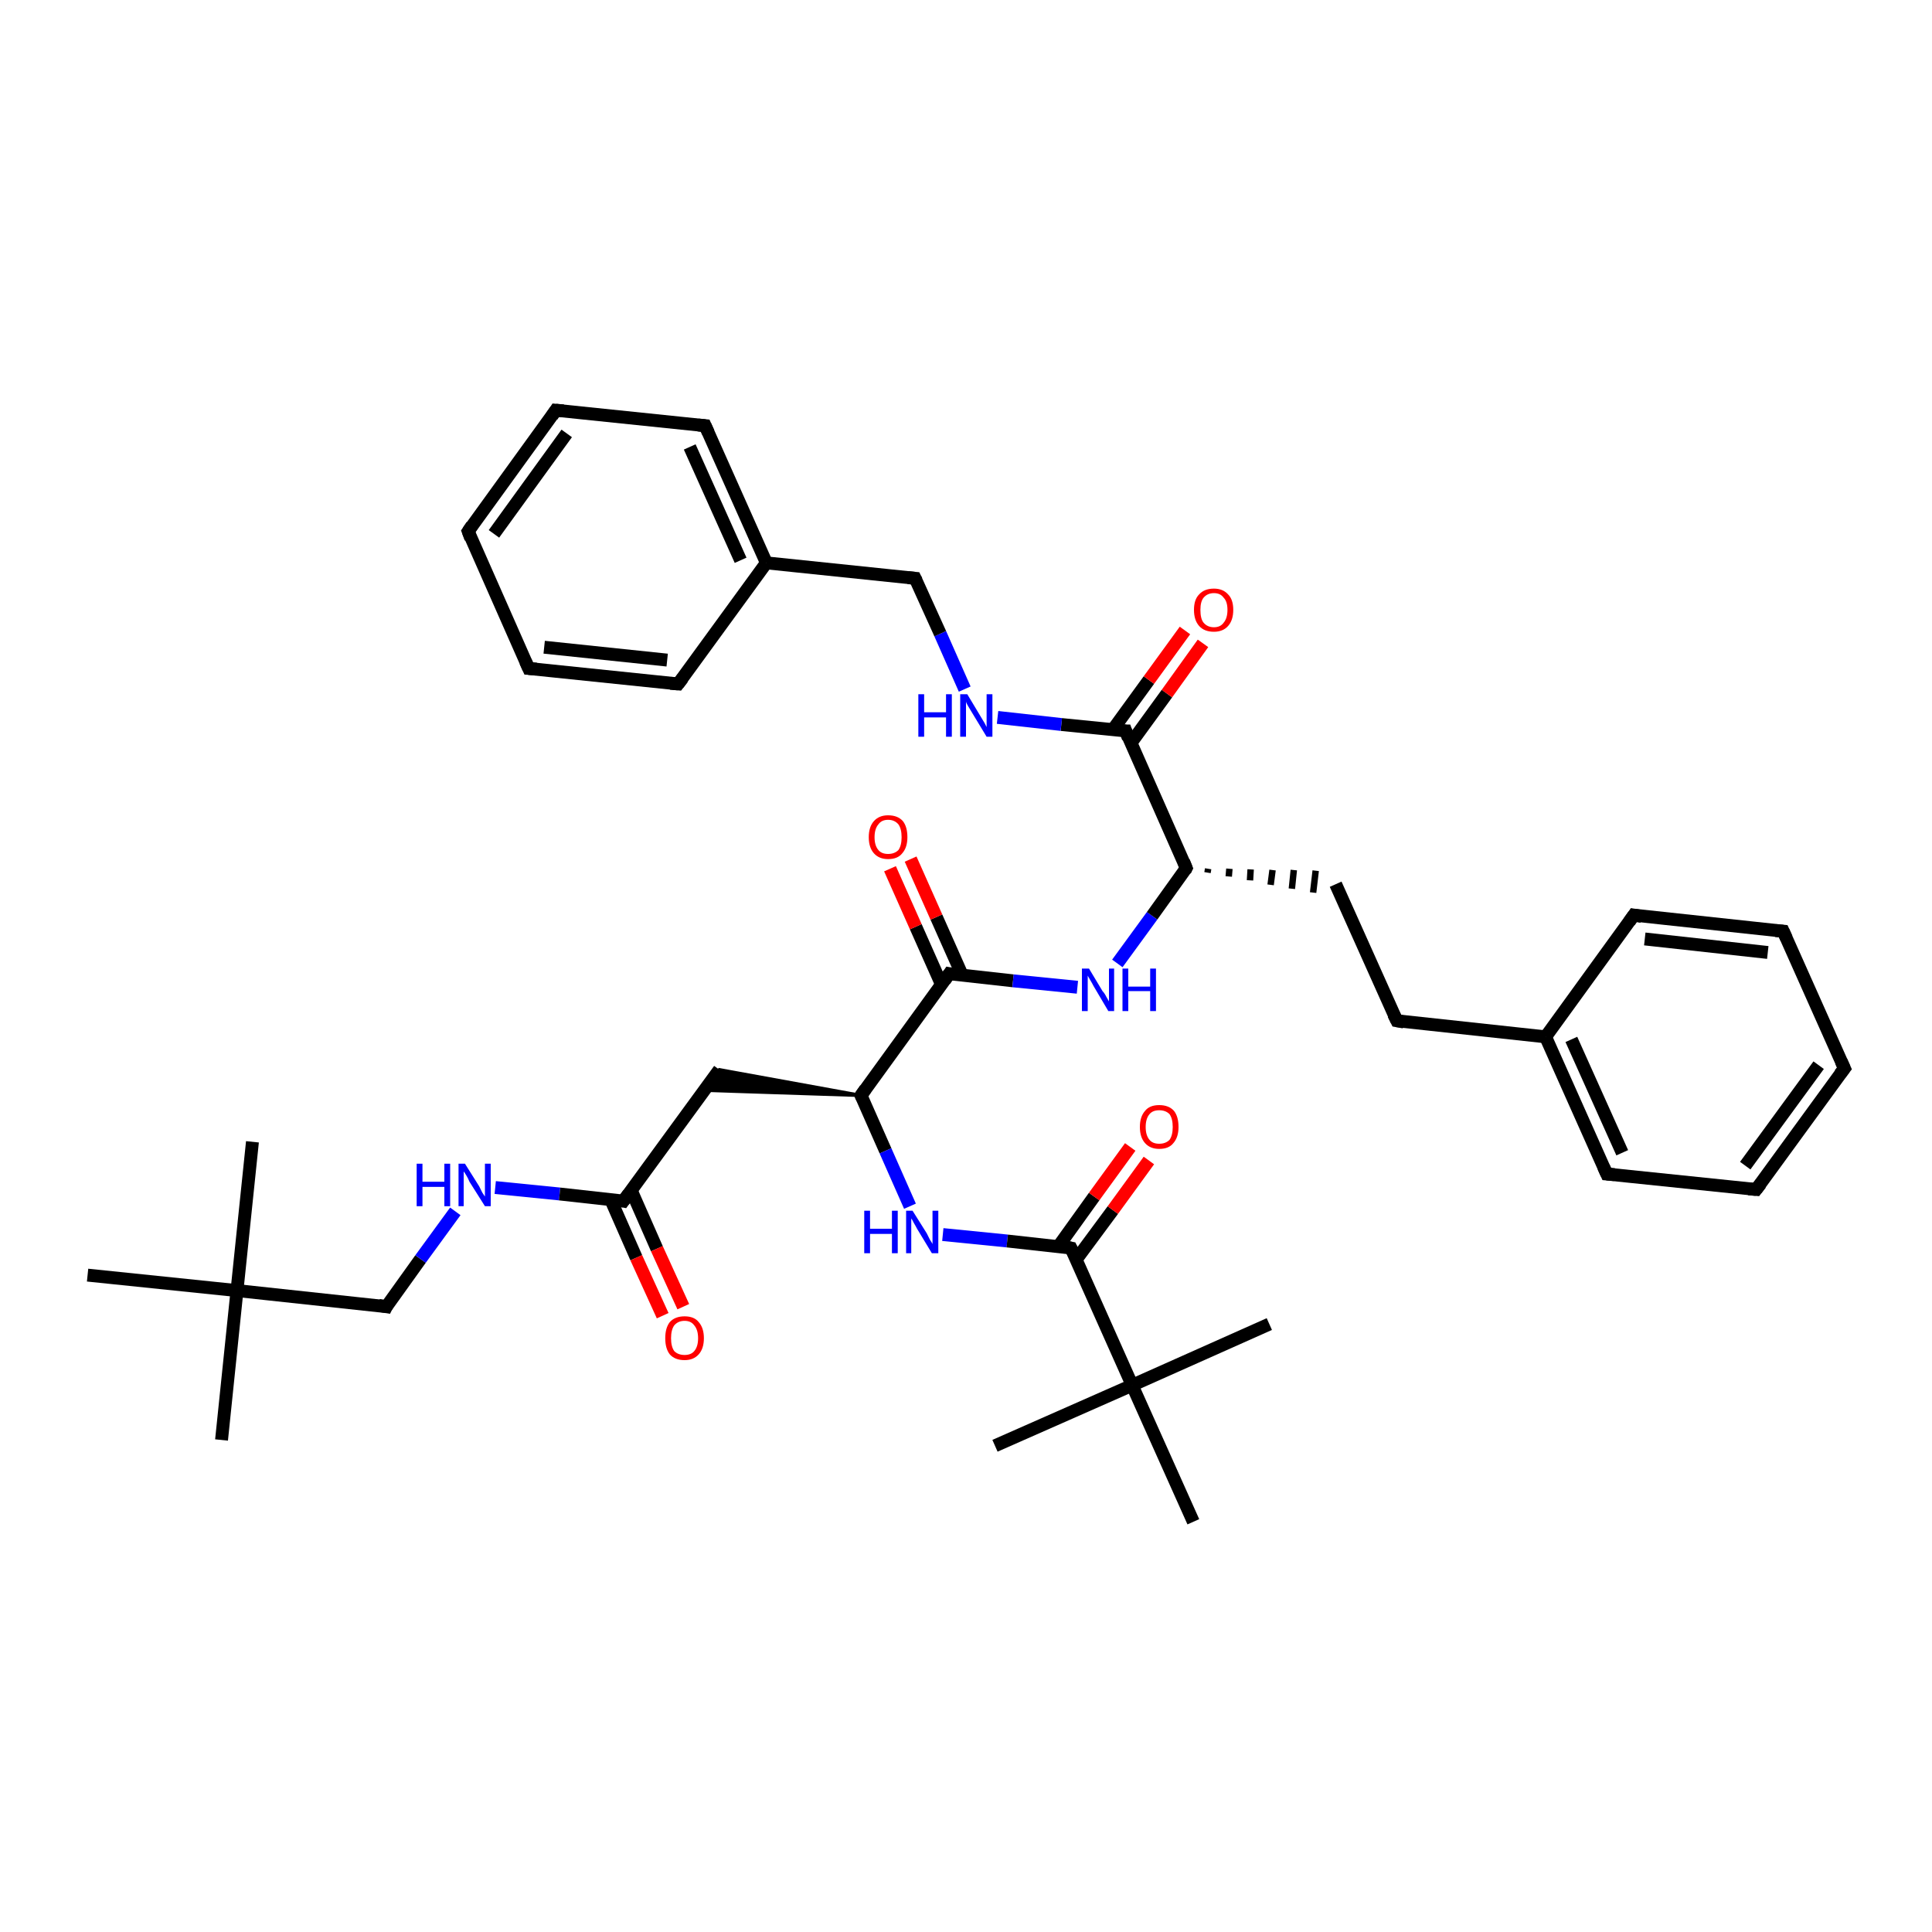 <?xml version='1.0' encoding='iso-8859-1'?>
<svg version='1.1' baseProfile='full'
              xmlns='http://www.w3.org/2000/svg'
                      xmlns:rdkit='http://www.rdkit.org/xml'
                      xmlns:xlink='http://www.w3.org/1999/xlink'
                  xml:space='preserve'
width='300px' height='300px' viewBox='0 0 300 300'>
<!-- END OF HEADER -->
<rect style='opacity:1.0;fill:#FFFFFF;stroke:none' width='300.0' height='300.0' x='0.0' y='0.0'> </rect>
<path class='bond-0 atom-0 atom-1' d='M 34.4,223.6 L 36.8,200.4' style='fill:none;fill-rule:evenodd;stroke:#000000;stroke-width:2.0px;stroke-linecap:butt;stroke-linejoin:miter;stroke-opacity:1' />
<path class='bond-1 atom-1 atom-2' d='M 36.8,200.4 L 39.2,177.3' style='fill:none;fill-rule:evenodd;stroke:#000000;stroke-width:2.0px;stroke-linecap:butt;stroke-linejoin:miter;stroke-opacity:1' />
<path class='bond-2 atom-1 atom-3' d='M 36.8,200.4 L 13.6,198.0' style='fill:none;fill-rule:evenodd;stroke:#000000;stroke-width:2.0px;stroke-linecap:butt;stroke-linejoin:miter;stroke-opacity:1' />
<path class='bond-3 atom-1 atom-4' d='M 36.8,200.4 L 60.0,202.9' style='fill:none;fill-rule:evenodd;stroke:#000000;stroke-width:2.0px;stroke-linecap:butt;stroke-linejoin:miter;stroke-opacity:1' />
<path class='bond-4 atom-4 atom-5' d='M 60.0,202.9 L 65.3,195.5' style='fill:none;fill-rule:evenodd;stroke:#000000;stroke-width:2.0px;stroke-linecap:butt;stroke-linejoin:miter;stroke-opacity:1' />
<path class='bond-4 atom-4 atom-5' d='M 65.3,195.5 L 70.7,188.1' style='fill:none;fill-rule:evenodd;stroke:#0000FF;stroke-width:2.0px;stroke-linecap:butt;stroke-linejoin:miter;stroke-opacity:1' />
<path class='bond-5 atom-5 atom-6' d='M 76.9,184.4 L 86.9,185.4' style='fill:none;fill-rule:evenodd;stroke:#0000FF;stroke-width:2.0px;stroke-linecap:butt;stroke-linejoin:miter;stroke-opacity:1' />
<path class='bond-5 atom-5 atom-6' d='M 86.9,185.4 L 96.8,186.5' style='fill:none;fill-rule:evenodd;stroke:#000000;stroke-width:2.0px;stroke-linecap:butt;stroke-linejoin:miter;stroke-opacity:1' />
<path class='bond-6 atom-6 atom-7' d='M 94.8,186.2 L 98.8,195.3' style='fill:none;fill-rule:evenodd;stroke:#000000;stroke-width:2.0px;stroke-linecap:butt;stroke-linejoin:miter;stroke-opacity:1' />
<path class='bond-6 atom-6 atom-7' d='M 98.8,195.3 L 102.9,204.3' style='fill:none;fill-rule:evenodd;stroke:#FF0000;stroke-width:2.0px;stroke-linecap:butt;stroke-linejoin:miter;stroke-opacity:1' />
<path class='bond-6 atom-6 atom-7' d='M 98.0,184.8 L 102.0,193.9' style='fill:none;fill-rule:evenodd;stroke:#000000;stroke-width:2.0px;stroke-linecap:butt;stroke-linejoin:miter;stroke-opacity:1' />
<path class='bond-6 atom-6 atom-7' d='M 102.0,193.9 L 106.1,202.9' style='fill:none;fill-rule:evenodd;stroke:#FF0000;stroke-width:2.0px;stroke-linecap:butt;stroke-linejoin:miter;stroke-opacity:1' />
<path class='bond-7 atom-6 atom-8' d='M 96.8,186.5 L 111.7,166.1' style='fill:none;fill-rule:evenodd;stroke:#000000;stroke-width:2.0px;stroke-linecap:butt;stroke-linejoin:miter;stroke-opacity:1' />
<path class='bond-8 atom-9 atom-8' d='M 133.7,170.1 L 109.3,169.3 L 111.7,166.1 Z' style='fill:#000000;fill-rule:evenodd;fill-opacity:1;stroke:#000000;stroke-width:0.5px;stroke-linecap:butt;stroke-linejoin:miter;stroke-opacity:1;' />
<path class='bond-9 atom-9 atom-10' d='M 133.7,170.1 L 137.5,178.7' style='fill:none;fill-rule:evenodd;stroke:#000000;stroke-width:2.0px;stroke-linecap:butt;stroke-linejoin:miter;stroke-opacity:1' />
<path class='bond-9 atom-9 atom-10' d='M 137.5,178.7 L 141.3,187.3' style='fill:none;fill-rule:evenodd;stroke:#0000FF;stroke-width:2.0px;stroke-linecap:butt;stroke-linejoin:miter;stroke-opacity:1' />
<path class='bond-10 atom-10 atom-11' d='M 146.4,191.7 L 156.4,192.7' style='fill:none;fill-rule:evenodd;stroke:#0000FF;stroke-width:2.0px;stroke-linecap:butt;stroke-linejoin:miter;stroke-opacity:1' />
<path class='bond-10 atom-10 atom-11' d='M 156.4,192.7 L 166.3,193.8' style='fill:none;fill-rule:evenodd;stroke:#000000;stroke-width:2.0px;stroke-linecap:butt;stroke-linejoin:miter;stroke-opacity:1' />
<path class='bond-11 atom-11 atom-12' d='M 167.1,195.6 L 172.8,187.9' style='fill:none;fill-rule:evenodd;stroke:#000000;stroke-width:2.0px;stroke-linecap:butt;stroke-linejoin:miter;stroke-opacity:1' />
<path class='bond-11 atom-11 atom-12' d='M 172.8,187.9 L 178.4,180.2' style='fill:none;fill-rule:evenodd;stroke:#FF0000;stroke-width:2.0px;stroke-linecap:butt;stroke-linejoin:miter;stroke-opacity:1' />
<path class='bond-11 atom-11 atom-12' d='M 164.3,193.6 L 169.9,185.8' style='fill:none;fill-rule:evenodd;stroke:#000000;stroke-width:2.0px;stroke-linecap:butt;stroke-linejoin:miter;stroke-opacity:1' />
<path class='bond-11 atom-11 atom-12' d='M 169.9,185.8 L 175.5,178.1' style='fill:none;fill-rule:evenodd;stroke:#FF0000;stroke-width:2.0px;stroke-linecap:butt;stroke-linejoin:miter;stroke-opacity:1' />
<path class='bond-12 atom-11 atom-13' d='M 166.3,193.8 L 175.8,215.1' style='fill:none;fill-rule:evenodd;stroke:#000000;stroke-width:2.0px;stroke-linecap:butt;stroke-linejoin:miter;stroke-opacity:1' />
<path class='bond-13 atom-13 atom-14' d='M 175.8,215.1 L 197.1,205.6' style='fill:none;fill-rule:evenodd;stroke:#000000;stroke-width:2.0px;stroke-linecap:butt;stroke-linejoin:miter;stroke-opacity:1' />
<path class='bond-14 atom-13 atom-15' d='M 175.8,215.1 L 154.5,224.5' style='fill:none;fill-rule:evenodd;stroke:#000000;stroke-width:2.0px;stroke-linecap:butt;stroke-linejoin:miter;stroke-opacity:1' />
<path class='bond-15 atom-13 atom-16' d='M 175.8,215.1 L 185.3,236.3' style='fill:none;fill-rule:evenodd;stroke:#000000;stroke-width:2.0px;stroke-linecap:butt;stroke-linejoin:miter;stroke-opacity:1' />
<path class='bond-16 atom-9 atom-17' d='M 133.7,170.1 L 147.4,151.2' style='fill:none;fill-rule:evenodd;stroke:#000000;stroke-width:2.0px;stroke-linecap:butt;stroke-linejoin:miter;stroke-opacity:1' />
<path class='bond-17 atom-17 atom-18' d='M 149.4,151.4 L 145.4,142.4' style='fill:none;fill-rule:evenodd;stroke:#000000;stroke-width:2.0px;stroke-linecap:butt;stroke-linejoin:miter;stroke-opacity:1' />
<path class='bond-17 atom-17 atom-18' d='M 145.4,142.4 L 141.4,133.4' style='fill:none;fill-rule:evenodd;stroke:#FF0000;stroke-width:2.0px;stroke-linecap:butt;stroke-linejoin:miter;stroke-opacity:1' />
<path class='bond-17 atom-17 atom-18' d='M 146.2,152.9 L 142.2,143.9' style='fill:none;fill-rule:evenodd;stroke:#000000;stroke-width:2.0px;stroke-linecap:butt;stroke-linejoin:miter;stroke-opacity:1' />
<path class='bond-17 atom-17 atom-18' d='M 142.2,143.9 L 138.2,134.9' style='fill:none;fill-rule:evenodd;stroke:#FF0000;stroke-width:2.0px;stroke-linecap:butt;stroke-linejoin:miter;stroke-opacity:1' />
<path class='bond-18 atom-17 atom-19' d='M 147.4,151.2 L 157.3,152.3' style='fill:none;fill-rule:evenodd;stroke:#000000;stroke-width:2.0px;stroke-linecap:butt;stroke-linejoin:miter;stroke-opacity:1' />
<path class='bond-18 atom-17 atom-19' d='M 157.3,152.3 L 167.3,153.3' style='fill:none;fill-rule:evenodd;stroke:#0000FF;stroke-width:2.0px;stroke-linecap:butt;stroke-linejoin:miter;stroke-opacity:1' />
<path class='bond-19 atom-19 atom-20' d='M 173.5,149.6 L 178.9,142.2' style='fill:none;fill-rule:evenodd;stroke:#0000FF;stroke-width:2.0px;stroke-linecap:butt;stroke-linejoin:miter;stroke-opacity:1' />
<path class='bond-19 atom-19 atom-20' d='M 178.9,142.2 L 184.2,134.8' style='fill:none;fill-rule:evenodd;stroke:#000000;stroke-width:2.0px;stroke-linecap:butt;stroke-linejoin:miter;stroke-opacity:1' />
<path class='bond-20 atom-20 atom-21' d='M 187.5,135.5 L 187.6,134.9' style='fill:none;fill-rule:evenodd;stroke:#000000;stroke-width:1.0px;stroke-linecap:butt;stroke-linejoin:miter;stroke-opacity:1' />
<path class='bond-20 atom-20 atom-21' d='M 190.8,136.1 L 190.9,134.9' style='fill:none;fill-rule:evenodd;stroke:#000000;stroke-width:1.0px;stroke-linecap:butt;stroke-linejoin:miter;stroke-opacity:1' />
<path class='bond-20 atom-20 atom-21' d='M 194.1,136.7 L 194.2,135.0' style='fill:none;fill-rule:evenodd;stroke:#000000;stroke-width:1.0px;stroke-linecap:butt;stroke-linejoin:miter;stroke-opacity:1' />
<path class='bond-20 atom-20 atom-21' d='M 197.3,137.4 L 197.6,135.1' style='fill:none;fill-rule:evenodd;stroke:#000000;stroke-width:1.0px;stroke-linecap:butt;stroke-linejoin:miter;stroke-opacity:1' />
<path class='bond-20 atom-20 atom-21' d='M 200.6,138.0 L 200.9,135.1' style='fill:none;fill-rule:evenodd;stroke:#000000;stroke-width:1.0px;stroke-linecap:butt;stroke-linejoin:miter;stroke-opacity:1' />
<path class='bond-20 atom-20 atom-21' d='M 203.9,138.6 L 204.3,135.2' style='fill:none;fill-rule:evenodd;stroke:#000000;stroke-width:1.0px;stroke-linecap:butt;stroke-linejoin:miter;stroke-opacity:1' />
<path class='bond-21 atom-21 atom-22' d='M 207.4,137.3 L 216.9,158.5' style='fill:none;fill-rule:evenodd;stroke:#000000;stroke-width:2.0px;stroke-linecap:butt;stroke-linejoin:miter;stroke-opacity:1' />
<path class='bond-22 atom-22 atom-23' d='M 216.9,158.5 L 240.0,161.0' style='fill:none;fill-rule:evenodd;stroke:#000000;stroke-width:2.0px;stroke-linecap:butt;stroke-linejoin:miter;stroke-opacity:1' />
<path class='bond-23 atom-23 atom-24' d='M 240.0,161.0 L 249.5,182.3' style='fill:none;fill-rule:evenodd;stroke:#000000;stroke-width:2.0px;stroke-linecap:butt;stroke-linejoin:miter;stroke-opacity:1' />
<path class='bond-23 atom-23 atom-24' d='M 244.0,161.4 L 251.9,179.0' style='fill:none;fill-rule:evenodd;stroke:#000000;stroke-width:2.0px;stroke-linecap:butt;stroke-linejoin:miter;stroke-opacity:1' />
<path class='bond-24 atom-24 atom-25' d='M 249.5,182.3 L 272.7,184.7' style='fill:none;fill-rule:evenodd;stroke:#000000;stroke-width:2.0px;stroke-linecap:butt;stroke-linejoin:miter;stroke-opacity:1' />
<path class='bond-25 atom-25 atom-26' d='M 272.7,184.7 L 286.4,165.9' style='fill:none;fill-rule:evenodd;stroke:#000000;stroke-width:2.0px;stroke-linecap:butt;stroke-linejoin:miter;stroke-opacity:1' />
<path class='bond-25 atom-25 atom-26' d='M 271.0,181.0 L 282.4,165.4' style='fill:none;fill-rule:evenodd;stroke:#000000;stroke-width:2.0px;stroke-linecap:butt;stroke-linejoin:miter;stroke-opacity:1' />
<path class='bond-26 atom-26 atom-27' d='M 286.4,165.9 L 276.9,144.6' style='fill:none;fill-rule:evenodd;stroke:#000000;stroke-width:2.0px;stroke-linecap:butt;stroke-linejoin:miter;stroke-opacity:1' />
<path class='bond-27 atom-27 atom-28' d='M 276.9,144.6 L 253.7,142.1' style='fill:none;fill-rule:evenodd;stroke:#000000;stroke-width:2.0px;stroke-linecap:butt;stroke-linejoin:miter;stroke-opacity:1' />
<path class='bond-27 atom-27 atom-28' d='M 274.5,147.9 L 255.4,145.8' style='fill:none;fill-rule:evenodd;stroke:#000000;stroke-width:2.0px;stroke-linecap:butt;stroke-linejoin:miter;stroke-opacity:1' />
<path class='bond-28 atom-20 atom-29' d='M 184.2,134.8 L 174.8,113.5' style='fill:none;fill-rule:evenodd;stroke:#000000;stroke-width:2.0px;stroke-linecap:butt;stroke-linejoin:miter;stroke-opacity:1' />
<path class='bond-29 atom-29 atom-30' d='M 175.6,115.4 L 181.2,107.7' style='fill:none;fill-rule:evenodd;stroke:#000000;stroke-width:2.0px;stroke-linecap:butt;stroke-linejoin:miter;stroke-opacity:1' />
<path class='bond-29 atom-29 atom-30' d='M 181.2,107.7 L 186.8,99.9' style='fill:none;fill-rule:evenodd;stroke:#FF0000;stroke-width:2.0px;stroke-linecap:butt;stroke-linejoin:miter;stroke-opacity:1' />
<path class='bond-29 atom-29 atom-30' d='M 172.8,113.3 L 178.4,105.6' style='fill:none;fill-rule:evenodd;stroke:#000000;stroke-width:2.0px;stroke-linecap:butt;stroke-linejoin:miter;stroke-opacity:1' />
<path class='bond-29 atom-29 atom-30' d='M 178.4,105.6 L 184.0,97.9' style='fill:none;fill-rule:evenodd;stroke:#FF0000;stroke-width:2.0px;stroke-linecap:butt;stroke-linejoin:miter;stroke-opacity:1' />
<path class='bond-30 atom-29 atom-31' d='M 174.8,113.5 L 164.8,112.5' style='fill:none;fill-rule:evenodd;stroke:#000000;stroke-width:2.0px;stroke-linecap:butt;stroke-linejoin:miter;stroke-opacity:1' />
<path class='bond-30 atom-29 atom-31' d='M 164.8,112.5 L 154.9,111.4' style='fill:none;fill-rule:evenodd;stroke:#0000FF;stroke-width:2.0px;stroke-linecap:butt;stroke-linejoin:miter;stroke-opacity:1' />
<path class='bond-31 atom-31 atom-32' d='M 149.8,107.0 L 146.0,98.4' style='fill:none;fill-rule:evenodd;stroke:#0000FF;stroke-width:2.0px;stroke-linecap:butt;stroke-linejoin:miter;stroke-opacity:1' />
<path class='bond-31 atom-31 atom-32' d='M 146.0,98.4 L 142.1,89.8' style='fill:none;fill-rule:evenodd;stroke:#000000;stroke-width:2.0px;stroke-linecap:butt;stroke-linejoin:miter;stroke-opacity:1' />
<path class='bond-32 atom-32 atom-33' d='M 142.1,89.8 L 119.0,87.4' style='fill:none;fill-rule:evenodd;stroke:#000000;stroke-width:2.0px;stroke-linecap:butt;stroke-linejoin:miter;stroke-opacity:1' />
<path class='bond-33 atom-33 atom-34' d='M 119.0,87.4 L 109.5,66.1' style='fill:none;fill-rule:evenodd;stroke:#000000;stroke-width:2.0px;stroke-linecap:butt;stroke-linejoin:miter;stroke-opacity:1' />
<path class='bond-33 atom-33 atom-34' d='M 115.0,87.0 L 107.1,69.4' style='fill:none;fill-rule:evenodd;stroke:#000000;stroke-width:2.0px;stroke-linecap:butt;stroke-linejoin:miter;stroke-opacity:1' />
<path class='bond-34 atom-34 atom-35' d='M 109.5,66.1 L 86.3,63.7' style='fill:none;fill-rule:evenodd;stroke:#000000;stroke-width:2.0px;stroke-linecap:butt;stroke-linejoin:miter;stroke-opacity:1' />
<path class='bond-35 atom-35 atom-36' d='M 86.3,63.7 L 72.7,82.5' style='fill:none;fill-rule:evenodd;stroke:#000000;stroke-width:2.0px;stroke-linecap:butt;stroke-linejoin:miter;stroke-opacity:1' />
<path class='bond-35 atom-35 atom-36' d='M 88.0,67.3 L 76.7,82.9' style='fill:none;fill-rule:evenodd;stroke:#000000;stroke-width:2.0px;stroke-linecap:butt;stroke-linejoin:miter;stroke-opacity:1' />
<path class='bond-36 atom-36 atom-37' d='M 72.7,82.5 L 82.1,103.8' style='fill:none;fill-rule:evenodd;stroke:#000000;stroke-width:2.0px;stroke-linecap:butt;stroke-linejoin:miter;stroke-opacity:1' />
<path class='bond-37 atom-37 atom-38' d='M 82.1,103.8 L 105.3,106.2' style='fill:none;fill-rule:evenodd;stroke:#000000;stroke-width:2.0px;stroke-linecap:butt;stroke-linejoin:miter;stroke-opacity:1' />
<path class='bond-37 atom-37 atom-38' d='M 84.5,100.5 L 103.6,102.5' style='fill:none;fill-rule:evenodd;stroke:#000000;stroke-width:2.0px;stroke-linecap:butt;stroke-linejoin:miter;stroke-opacity:1' />
<path class='bond-38 atom-28 atom-23' d='M 253.7,142.1 L 240.0,161.0' style='fill:none;fill-rule:evenodd;stroke:#000000;stroke-width:2.0px;stroke-linecap:butt;stroke-linejoin:miter;stroke-opacity:1' />
<path class='bond-39 atom-38 atom-33' d='M 105.3,106.2 L 119.0,87.4' style='fill:none;fill-rule:evenodd;stroke:#000000;stroke-width:2.0px;stroke-linecap:butt;stroke-linejoin:miter;stroke-opacity:1' />
<path d='M 58.8,202.7 L 60.0,202.9 L 60.2,202.5' style='fill:none;stroke:#000000;stroke-width:2.0px;stroke-linecap:butt;stroke-linejoin:miter;stroke-opacity:1;' />
<path d='M 96.3,186.4 L 96.8,186.5 L 97.6,185.4' style='fill:none;stroke:#000000;stroke-width:2.0px;stroke-linecap:butt;stroke-linejoin:miter;stroke-opacity:1;' />
<path d='M 133.9,170.5 L 133.7,170.1 L 134.4,169.1' style='fill:none;stroke:#000000;stroke-width:2.0px;stroke-linecap:butt;stroke-linejoin:miter;stroke-opacity:1;' />
<path d='M 165.8,193.7 L 166.3,193.8 L 166.8,194.8' style='fill:none;stroke:#000000;stroke-width:2.0px;stroke-linecap:butt;stroke-linejoin:miter;stroke-opacity:1;' />
<path d='M 146.7,152.2 L 147.4,151.2 L 147.9,151.3' style='fill:none;stroke:#000000;stroke-width:2.0px;stroke-linecap:butt;stroke-linejoin:miter;stroke-opacity:1;' />
<path d='M 184.0,135.2 L 184.2,134.8 L 183.8,133.8' style='fill:none;stroke:#000000;stroke-width:2.0px;stroke-linecap:butt;stroke-linejoin:miter;stroke-opacity:1;' />
<path d='M 216.4,157.5 L 216.9,158.5 L 218.0,158.7' style='fill:none;stroke:#000000;stroke-width:2.0px;stroke-linecap:butt;stroke-linejoin:miter;stroke-opacity:1;' />
<path d='M 249.0,181.2 L 249.5,182.3 L 250.7,182.4' style='fill:none;stroke:#000000;stroke-width:2.0px;stroke-linecap:butt;stroke-linejoin:miter;stroke-opacity:1;' />
<path d='M 271.5,184.6 L 272.7,184.7 L 273.4,183.8' style='fill:none;stroke:#000000;stroke-width:2.0px;stroke-linecap:butt;stroke-linejoin:miter;stroke-opacity:1;' />
<path d='M 285.7,166.8 L 286.4,165.9 L 285.9,164.8' style='fill:none;stroke:#000000;stroke-width:2.0px;stroke-linecap:butt;stroke-linejoin:miter;stroke-opacity:1;' />
<path d='M 277.4,145.7 L 276.9,144.6 L 275.7,144.5' style='fill:none;stroke:#000000;stroke-width:2.0px;stroke-linecap:butt;stroke-linejoin:miter;stroke-opacity:1;' />
<path d='M 254.9,142.3 L 253.7,142.1 L 253.0,143.1' style='fill:none;stroke:#000000;stroke-width:2.0px;stroke-linecap:butt;stroke-linejoin:miter;stroke-opacity:1;' />
<path d='M 175.2,114.6 L 174.8,113.5 L 174.3,113.5' style='fill:none;stroke:#000000;stroke-width:2.0px;stroke-linecap:butt;stroke-linejoin:miter;stroke-opacity:1;' />
<path d='M 142.3,90.2 L 142.1,89.8 L 141.0,89.7' style='fill:none;stroke:#000000;stroke-width:2.0px;stroke-linecap:butt;stroke-linejoin:miter;stroke-opacity:1;' />
<path d='M 110.0,67.2 L 109.5,66.1 L 108.4,66.0' style='fill:none;stroke:#000000;stroke-width:2.0px;stroke-linecap:butt;stroke-linejoin:miter;stroke-opacity:1;' />
<path d='M 87.5,63.8 L 86.3,63.7 L 85.7,64.6' style='fill:none;stroke:#000000;stroke-width:2.0px;stroke-linecap:butt;stroke-linejoin:miter;stroke-opacity:1;' />
<path d='M 73.3,81.6 L 72.7,82.5 L 73.1,83.6' style='fill:none;stroke:#000000;stroke-width:2.0px;stroke-linecap:butt;stroke-linejoin:miter;stroke-opacity:1;' />
<path d='M 81.6,102.7 L 82.1,103.8 L 83.3,103.9' style='fill:none;stroke:#000000;stroke-width:2.0px;stroke-linecap:butt;stroke-linejoin:miter;stroke-opacity:1;' />
<path d='M 104.1,106.1 L 105.3,106.2 L 106.0,105.3' style='fill:none;stroke:#000000;stroke-width:2.0px;stroke-linecap:butt;stroke-linejoin:miter;stroke-opacity:1;' />
<path class='atom-5' d='M 64.7 180.7
L 65.6 180.7
L 65.6 183.5
L 69.0 183.5
L 69.0 180.7
L 69.9 180.7
L 69.9 187.3
L 69.0 187.3
L 69.0 184.3
L 65.6 184.3
L 65.6 187.3
L 64.7 187.3
L 64.7 180.7
' fill='#0000FF'/>
<path class='atom-5' d='M 72.2 180.7
L 74.4 184.2
Q 74.6 184.6, 74.9 185.2
Q 75.3 185.8, 75.3 185.8
L 75.3 180.7
L 76.2 180.7
L 76.2 187.3
L 75.3 187.3
L 72.9 183.5
Q 72.7 183.0, 72.4 182.5
Q 72.1 182.0, 72.0 181.9
L 72.0 187.3
L 71.2 187.3
L 71.2 180.7
L 72.2 180.7
' fill='#0000FF'/>
<path class='atom-7' d='M 103.3 207.8
Q 103.3 206.2, 104.0 205.3
Q 104.8 204.4, 106.3 204.4
Q 107.8 204.4, 108.5 205.3
Q 109.3 206.2, 109.3 207.8
Q 109.3 209.4, 108.5 210.3
Q 107.7 211.2, 106.3 211.2
Q 104.8 211.2, 104.0 210.3
Q 103.3 209.4, 103.3 207.8
M 106.3 210.4
Q 107.3 210.4, 107.8 209.8
Q 108.4 209.1, 108.4 207.8
Q 108.4 206.5, 107.8 205.8
Q 107.3 205.1, 106.3 205.1
Q 105.3 205.1, 104.7 205.8
Q 104.2 206.5, 104.2 207.8
Q 104.2 209.1, 104.7 209.8
Q 105.3 210.4, 106.3 210.4
' fill='#FF0000'/>
<path class='atom-10' d='M 134.2 188.0
L 135.1 188.0
L 135.1 190.8
L 138.5 190.8
L 138.5 188.0
L 139.4 188.0
L 139.4 194.6
L 138.5 194.6
L 138.5 191.6
L 135.1 191.6
L 135.1 194.6
L 134.2 194.6
L 134.2 188.0
' fill='#0000FF'/>
<path class='atom-10' d='M 141.7 188.0
L 143.9 191.5
Q 144.1 191.9, 144.4 192.5
Q 144.8 193.1, 144.8 193.2
L 144.8 188.0
L 145.7 188.0
L 145.7 194.6
L 144.7 194.6
L 142.4 190.8
Q 142.2 190.4, 141.9 189.9
Q 141.6 189.3, 141.5 189.2
L 141.5 194.6
L 140.7 194.6
L 140.7 188.0
L 141.7 188.0
' fill='#0000FF'/>
<path class='atom-12' d='M 177.0 175.0
Q 177.0 173.4, 177.8 172.5
Q 178.5 171.6, 180.0 171.6
Q 181.5 171.6, 182.3 172.5
Q 183.0 173.4, 183.0 175.0
Q 183.0 176.6, 182.2 177.5
Q 181.5 178.4, 180.0 178.4
Q 178.6 178.4, 177.8 177.5
Q 177.0 176.6, 177.0 175.0
M 180.0 177.6
Q 181.0 177.6, 181.6 177.0
Q 182.1 176.3, 182.1 175.0
Q 182.1 173.7, 181.6 173.0
Q 181.0 172.4, 180.0 172.4
Q 179.0 172.4, 178.5 173.0
Q 177.9 173.7, 177.9 175.0
Q 177.9 176.3, 178.5 177.0
Q 179.0 177.6, 180.0 177.6
' fill='#FF0000'/>
<path class='atom-18' d='M 134.9 130.0
Q 134.9 128.4, 135.7 127.5
Q 136.5 126.6, 137.9 126.6
Q 139.4 126.6, 140.2 127.5
Q 140.9 128.4, 140.9 130.0
Q 140.9 131.6, 140.1 132.5
Q 139.4 133.4, 137.9 133.4
Q 136.5 133.4, 135.7 132.5
Q 134.9 131.6, 134.9 130.0
M 137.9 132.6
Q 138.9 132.6, 139.5 132.0
Q 140.0 131.3, 140.0 130.0
Q 140.0 128.7, 139.5 128.0
Q 138.9 127.3, 137.9 127.3
Q 136.9 127.3, 136.4 128.0
Q 135.8 128.7, 135.8 130.0
Q 135.8 131.3, 136.4 132.0
Q 136.9 132.6, 137.9 132.6
' fill='#FF0000'/>
<path class='atom-19' d='M 169.1 150.4
L 171.2 153.9
Q 171.5 154.2, 171.8 154.8
Q 172.2 155.5, 172.2 155.5
L 172.2 150.4
L 173.0 150.4
L 173.0 157.0
L 172.1 157.0
L 169.8 153.1
Q 169.6 152.7, 169.3 152.2
Q 169.0 151.7, 168.9 151.5
L 168.9 157.0
L 168.0 157.0
L 168.0 150.4
L 169.1 150.4
' fill='#0000FF'/>
<path class='atom-19' d='M 174.3 150.4
L 175.2 150.4
L 175.2 153.2
L 178.6 153.2
L 178.6 150.4
L 179.5 150.4
L 179.5 157.0
L 178.6 157.0
L 178.6 153.9
L 175.2 153.9
L 175.2 157.0
L 174.3 157.0
L 174.3 150.4
' fill='#0000FF'/>
<path class='atom-30' d='M 185.4 94.7
Q 185.4 93.1, 186.2 92.3
Q 187.0 91.4, 188.5 91.4
Q 189.9 91.4, 190.7 92.3
Q 191.5 93.1, 191.5 94.7
Q 191.5 96.3, 190.7 97.2
Q 189.9 98.1, 188.5 98.1
Q 187.0 98.1, 186.2 97.2
Q 185.4 96.3, 185.4 94.7
M 188.5 97.4
Q 189.5 97.4, 190.0 96.7
Q 190.6 96.0, 190.6 94.7
Q 190.6 93.4, 190.0 92.8
Q 189.5 92.1, 188.5 92.1
Q 187.5 92.1, 186.9 92.8
Q 186.4 93.4, 186.4 94.7
Q 186.4 96.1, 186.9 96.7
Q 187.5 97.4, 188.5 97.4
' fill='#FF0000'/>
<path class='atom-31' d='M 142.6 107.8
L 143.5 107.8
L 143.5 110.6
L 146.9 110.6
L 146.9 107.8
L 147.8 107.8
L 147.8 114.4
L 146.9 114.4
L 146.9 111.4
L 143.5 111.4
L 143.5 114.4
L 142.6 114.4
L 142.6 107.8
' fill='#0000FF'/>
<path class='atom-31' d='M 150.2 107.8
L 152.3 111.3
Q 152.5 111.6, 152.9 112.3
Q 153.2 112.9, 153.2 112.9
L 153.2 107.8
L 154.1 107.8
L 154.1 114.4
L 153.2 114.4
L 150.9 110.6
Q 150.6 110.1, 150.3 109.6
Q 150.0 109.1, 150.0 108.9
L 150.0 114.4
L 149.1 114.4
L 149.1 107.8
L 150.2 107.8
' fill='#0000FF'/>
</svg>
